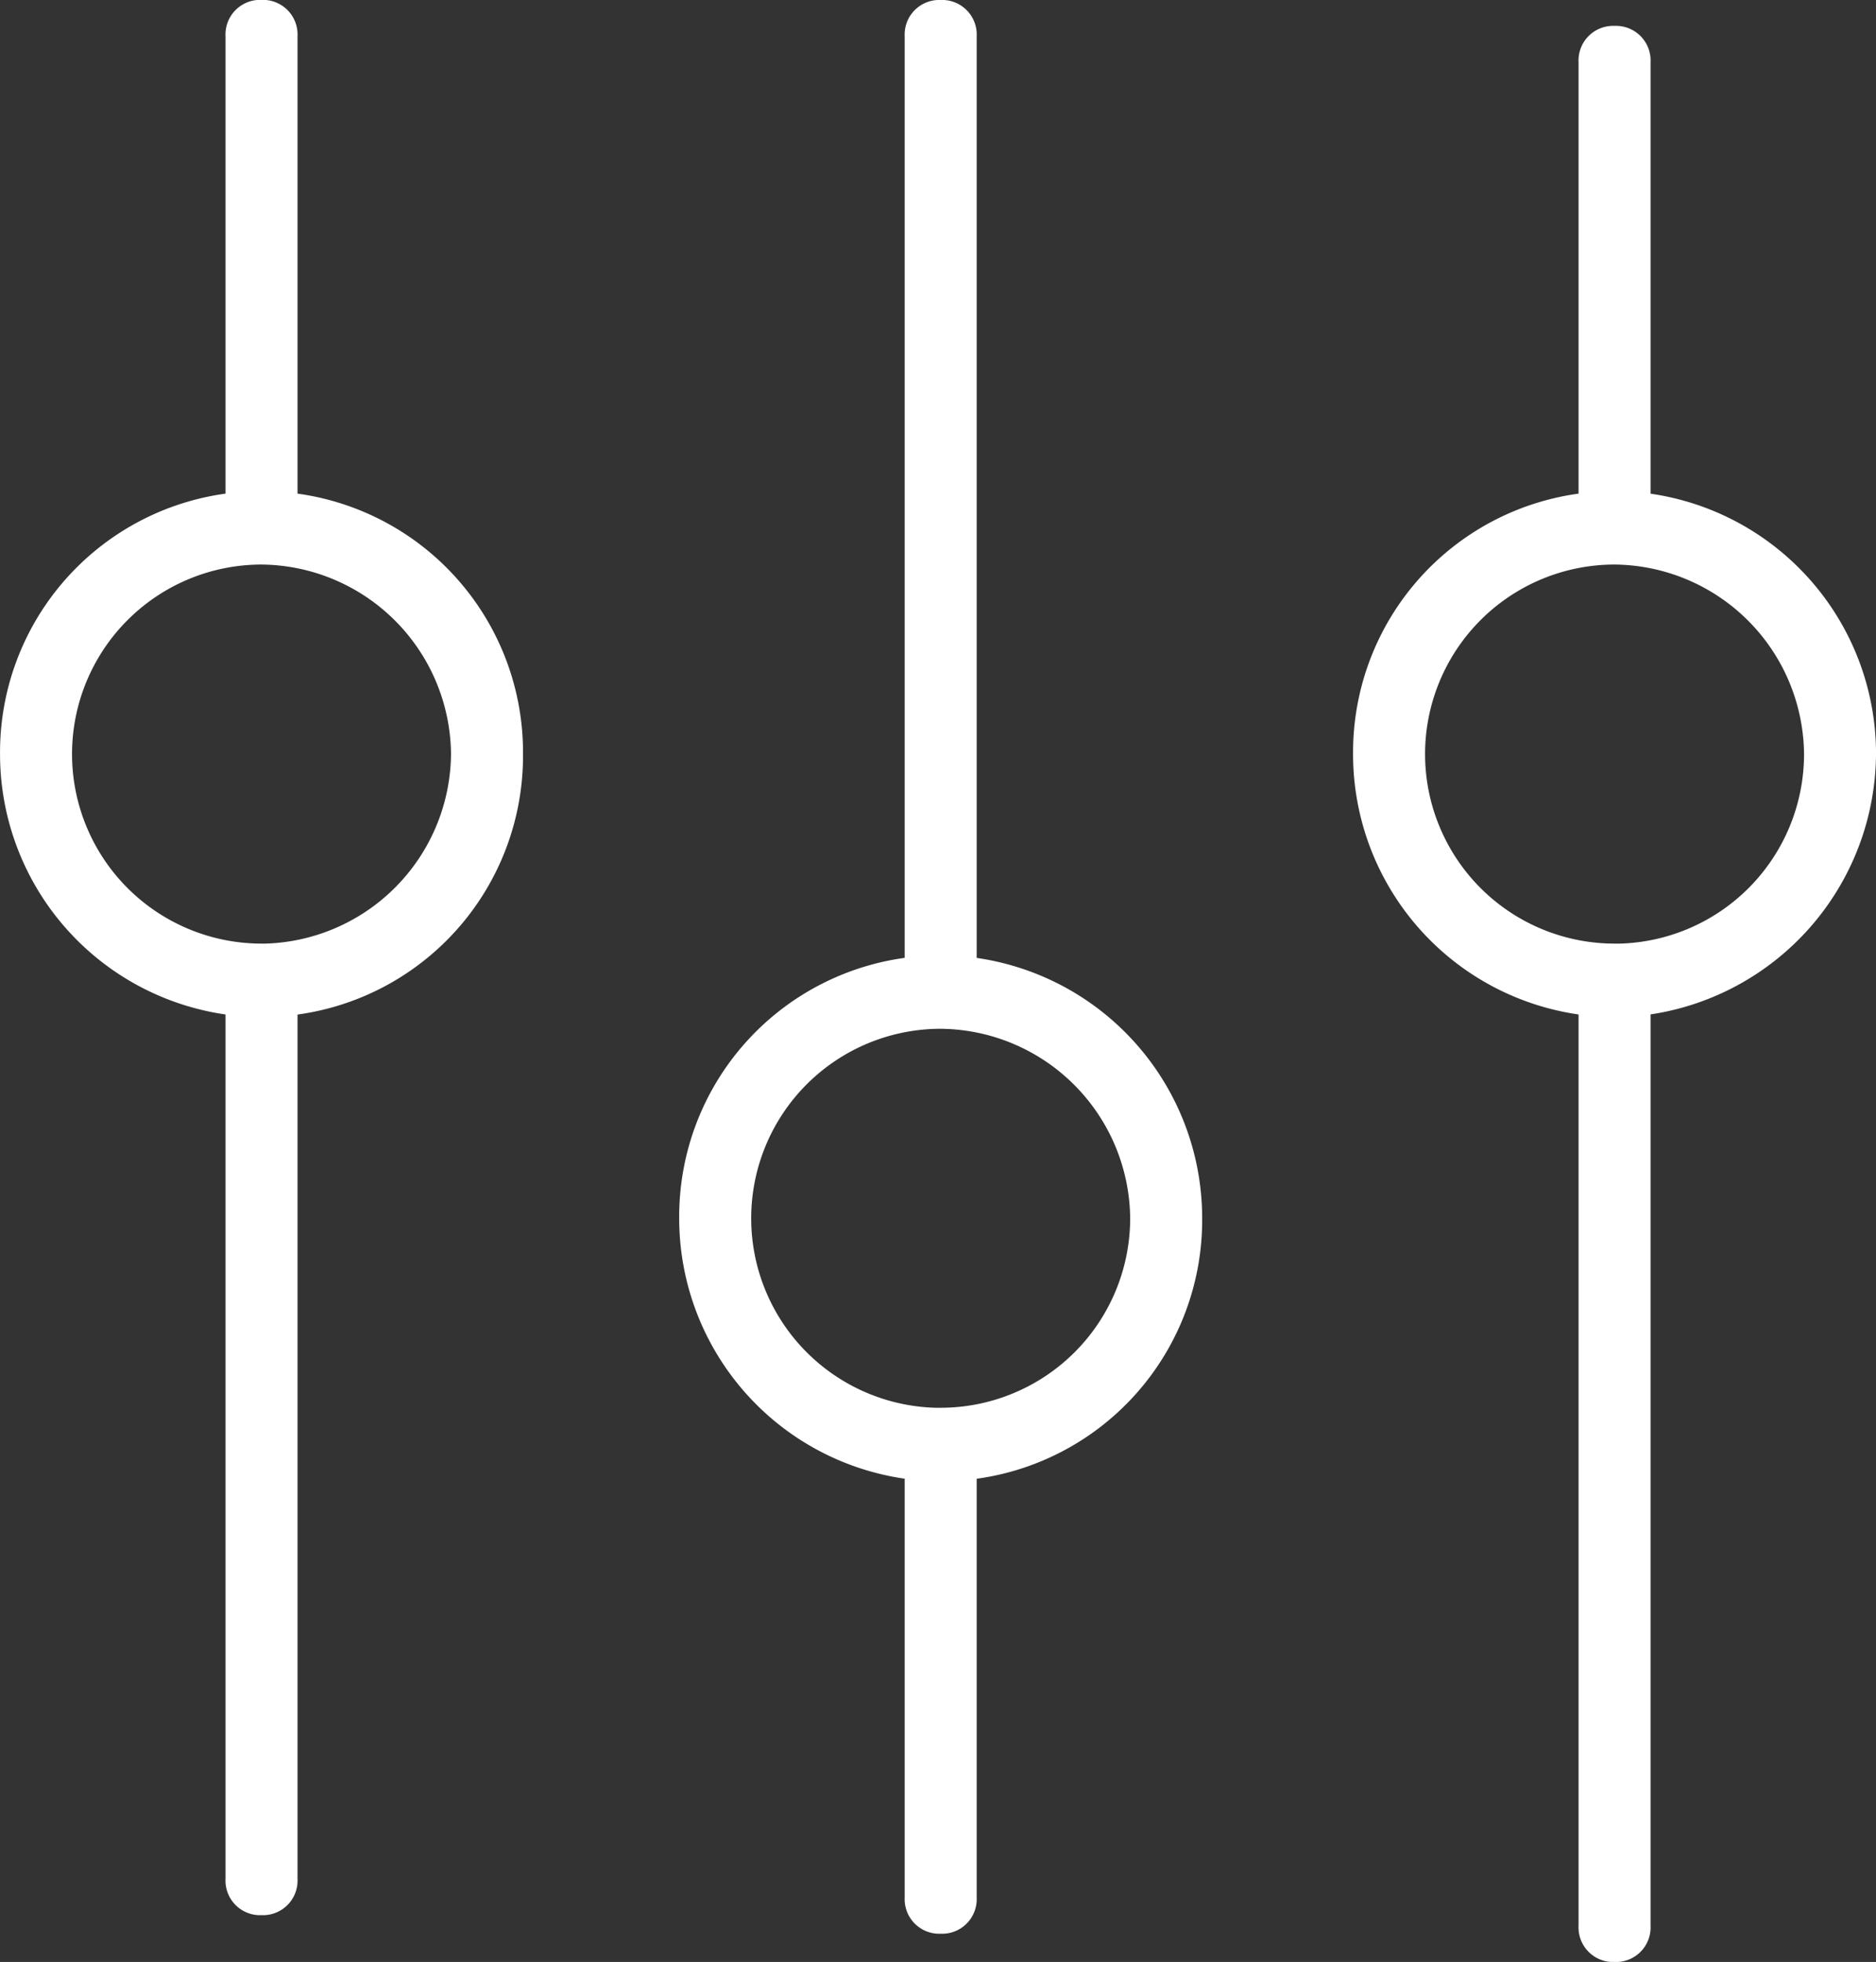 <svg xmlns="http://www.w3.org/2000/svg" width="46.483" height="48.602" viewBox="0 0 46.483 48.602">
  <rect x="0" y="0" width="46.483" height="48.602" fill="#333333" stroke="none"/>
  <path id="noun-control-172058" d="M-511.1,587.3V564.242a.607.607,0,0,0-.642-.642.607.607,0,0,0-.642.642V587.3a6.218,6.218,0,0,0-5.587,6.23,6.265,6.265,0,0,0,5.587,6.23v10.6a.607.607,0,0,0,.642.642.607.607,0,0,0,.642-.642v-10.6a6.218,6.218,0,0,0,5.587-6.23A6.265,6.265,0,0,0-511.1,587.3Zm-.642,11.175a4.947,4.947,0,0,1-4.945-4.945,4.947,4.947,0,0,1,4.945-4.945,4.989,4.989,0,0,1,4.945,4.945A4.947,4.947,0,0,1-511.744,598.473ZM-527.928,575.8v-11.56a.607.607,0,0,0-.642-.642.607.607,0,0,0-.642.642V575.8a6.218,6.218,0,0,0-5.587,6.23,6.264,6.264,0,0,0,5.587,6.23V609.9a.607.607,0,0,0,.642.642.607.607,0,0,0,.642-.642V588.261a6.218,6.218,0,0,0,5.587-6.23A6.218,6.218,0,0,0-527.928,575.8Zm-.642,11.175a4.947,4.947,0,0,1-4.945-4.945,4.947,4.947,0,0,1,4.945-4.945h0a4.989,4.989,0,0,1,4.945,4.945A4.989,4.989,0,0,1-528.57,586.977Zm39.754-4.945a6.265,6.265,0,0,0-5.587-6.23V564.884a.607.607,0,0,0-.642-.642.607.607,0,0,0-.642.642V575.8a6.218,6.218,0,0,0-5.587,6.23,6.264,6.264,0,0,0,5.587,6.23v22.8a.607.607,0,0,0,.642.642.607.607,0,0,0,.642-.642v-22.8A6.312,6.312,0,0,0-488.817,582.032Zm-6.229,4.945a4.947,4.947,0,0,1-4.945-4.945,4.947,4.947,0,0,1,4.945-4.945,4.989,4.989,0,0,1,4.945,4.945A4.947,4.947,0,0,1-495.046,586.977Z" transform="translate(535.05 -563.35)" fill="#fff" stroke="#fff" stroke-width="0.5"/>
</svg>
